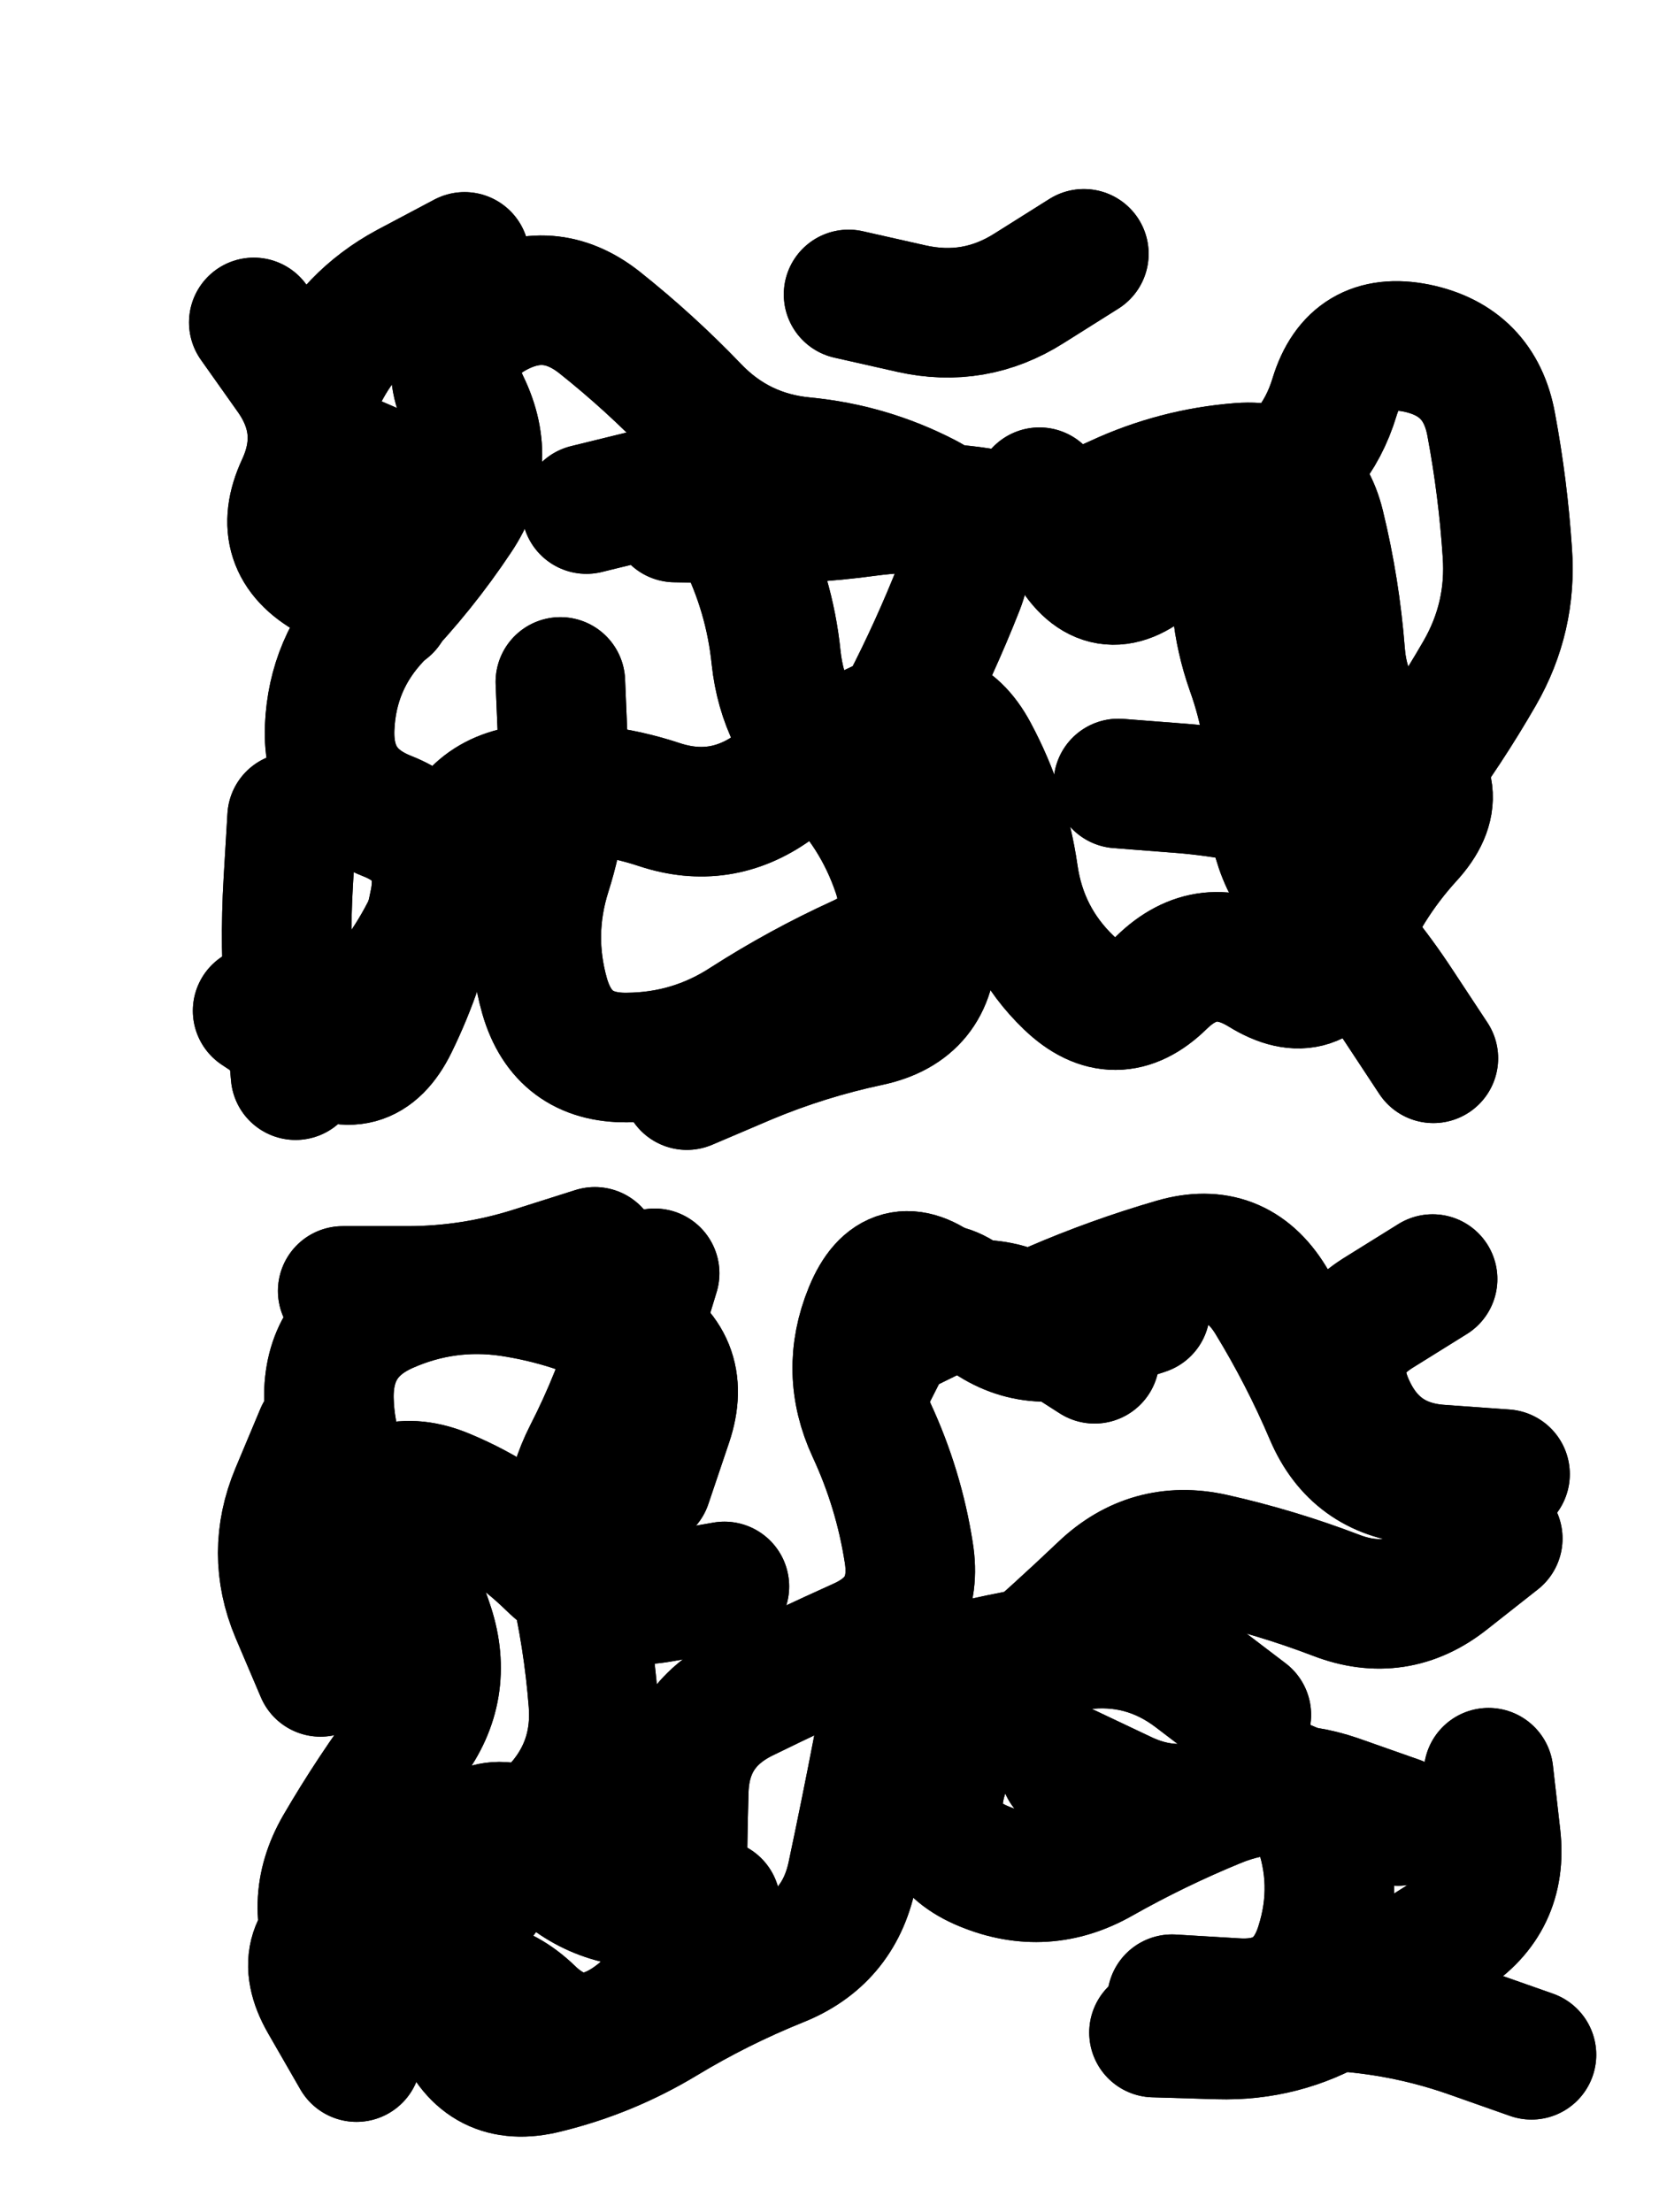 <svg xmlns="http://www.w3.org/2000/svg" viewBox="0 0 4329 5772"><title>Infinite Scribble #1582</title><defs><filter id="piece_1582_3_4_filter" x="-100" y="-100" width="4529" height="5972" filterUnits="userSpaceOnUse"><feGaussianBlur in="SourceGraphic" result="lineShape_1" stdDeviation="16900e-3"/><feColorMatrix in="lineShape_1" result="lineShape" type="matrix" values="1 0 0 0 0  0 1 0 0 0  0 0 1 0 0  0 0 0 20280e-3 -10140e-3"/><feGaussianBlur in="lineShape" result="shrank_blurred" stdDeviation="18450e-3"/><feColorMatrix in="shrank_blurred" result="shrank" type="matrix" values="1 0 0 0 0 0 1 0 0 0 0 0 1 0 0 0 0 0 20210e-3 -15210e-3"/><feColorMatrix in="lineShape" result="border_filled" type="matrix" values="0.6 0 0 0 -0.4  0 0.6 0 0 -0.4  0 0 0.6 0 -0.4  0 0 0 1 0"/><feComposite in="border_filled" in2="shrank" result="border" operator="out"/><feOffset in="lineShape" result="shapes_linestyle_bottom3" dx="81120e-3" dy="81120e-3"/><feOffset in="lineShape" result="shapes_linestyle_bottom2" dx="54080e-3" dy="54080e-3"/><feOffset in="lineShape" result="shapes_linestyle_bottom1" dx="27040e-3" dy="27040e-3"/><feMerge result="shapes_linestyle_bottom"><feMergeNode in="shapes_linestyle_bottom3"/><feMergeNode in="shapes_linestyle_bottom2"/><feMergeNode in="shapes_linestyle_bottom1"/></feMerge><feGaussianBlur in="shapes_linestyle_bottom" result="shapes_linestyle_bottomcontent_blurred" stdDeviation="18450e-3"/><feColorMatrix in="shapes_linestyle_bottomcontent_blurred" result="shapes_linestyle_bottomcontent" type="matrix" values="1 0 0 0 0 0 1 0 0 0 0 0 1 0 0 0 0 0 20210e-3 -15210e-3"/><feColorMatrix in="shapes_linestyle_bottomcontent" result="shapes_linestyle_bottomdark" type="matrix" values="0.6 0 0 0 -0.1  0 0.6 0 0 -0.1  0 0 0.6 0 -0.1  0 0 0 1 0"/><feColorMatrix in="shapes_linestyle_bottom" result="shapes_linestyle_bottomborderblack" type="matrix" values="0.6 0 0 0 -0.4  0 0.6 0 0 -0.4  0 0 0.6 0 -0.4  0 0 0 1 0"/><feGaussianBlur in="lineShape" result="shapes_linestyle_frontshrank_blurred" stdDeviation="18450e-3"/><feColorMatrix in="shapes_linestyle_frontshrank_blurred" result="shapes_linestyle_frontshrank" type="matrix" values="1 0 0 0 0 0 1 0 0 0 0 0 1 0 0 0 0 0 20210e-3 -15210e-3"/><feMerge result="shapes_linestyle"><feMergeNode in="shapes_linestyle_bottomborderblack"/><feMergeNode in="shapes_linestyle_bottomdark"/><feMergeNode in="shapes_linestyle_frontshrank"/></feMerge><feComposite in="shapes_linestyle" in2="shrank" result="shapes_linestyle_cropped" operator="over"/><feComposite in="border" in2="shapes_linestyle_cropped" result="shapes" operator="over"/></filter><filter id="piece_1582_3_4_shadow" x="-100" y="-100" width="4529" height="5972" filterUnits="userSpaceOnUse"><feColorMatrix in="SourceGraphic" result="result_blackened" type="matrix" values="0 0 0 0 0  0 0 0 0 0  0 0 0 0 0  0 0 0 0.8 0"/><feGaussianBlur in="result_blackened" result="result_blurred" stdDeviation="101400e-3"/><feComposite in="SourceGraphic" in2="result_blurred" result="result" operator="over"/></filter><filter id="piece_1582_3_4_overall" x="-100" y="-100" width="4529" height="5972" filterUnits="userSpaceOnUse"><feTurbulence result="background_texture_bumps" type="fractalNoise" baseFrequency="37e-3" numOctaves="3"/><feDiffuseLighting in="background_texture_bumps" result="background_texture" surfaceScale="1" diffuseConstant="2" lighting-color="#aaa"><feDistantLight azimuth="225" elevation="20"/></feDiffuseLighting><feColorMatrix in="background_texture" result="background_texturelightened" type="matrix" values="0.6 0 0 0 0.8  0 0.6 0 0 0.8  0 0 0.6 0 0.8  0 0 0 1 0"/><feColorMatrix in="SourceGraphic" result="background_darkened" type="matrix" values="2 0 0 0 -1  0 2 0 0 -1  0 0 2 0 -1  0 0 0 1 0"/><feMorphology in="background_darkened" result="background_glow_1_thicken" operator="dilate" radius="215200e-3"/><feColorMatrix in="background_glow_1_thicken" result="background_glow_1_thicken_colored" type="matrix" values="1.5 0 0 0 -0.2  0 1.5 0 0 -0.2  0 0 1.5 0 -0.2  0 0 0 0.4 0"/><feGaussianBlur in="background_glow_1_thicken_colored" result="background_glow_1" stdDeviation="403500e-3"/><feMorphology in="background_darkened" result="background_glow_2_thicken" operator="dilate" radius="40350e-3"/><feColorMatrix in="background_glow_2_thicken" result="background_glow_2_thicken_colored" type="matrix" values="0 0 0 0 0  0 0 0 0 0  0 0 0 0 0  0 0 0 0.5 0"/><feGaussianBlur in="background_glow_2_thicken_colored" result="background_glow_2" stdDeviation="80700e-3"/><feComposite in="background_glow_1" in2="background_glow_2" result="background_glow" operator="out"/><feBlend in="background_glow" in2="background_texturelightened" result="background" mode="darken"/></filter><clipPath id="piece_1582_3_4_clip"><rect x="0" y="0" width="4329" height="5772"/></clipPath><g id="layer_3" filter="url(#piece_1582_3_4_filter)" stroke-width="338" stroke-linecap="round" fill="none"><path d="M 1368 1166 Q 1368 1166 1531 1126 Q 1695 1086 1770 1236 Q 1846 1387 1863 1554 Q 1881 1722 2003 1838 Q 2125 1954 2179 2114 Q 2233 2274 2079 2343 Q 1926 2413 1784 2504 Q 1643 2596 1474 2597 Q 1306 2599 1259 2437 Q 1213 2275 1264 2114 Q 1315 1954 1307 1785 L 1300 1617 M 2550 1122 Q 2550 1122 2634 1268 Q 2719 1414 2845 1303 Q 2972 1192 3121 1114 Q 3271 1036 3320 874 Q 3369 713 3534 746 Q 3699 780 3729 946 Q 3760 1112 3771 1280 Q 3783 1448 3699 1594 Q 3615 1740 3514 1875 Q 3414 2010 3253 1959 Q 3092 1909 2924 1895 L 2756 1882 M 500 679 Q 500 679 597 816 Q 694 954 623 1107 Q 552 1260 699 1341 L 847 1423 M 2666 500 Q 2666 500 2523 590 Q 2381 680 2216 643 L 2052 606 M 600 1970 Q 600 1970 590 2138 Q 580 2307 594 2475 L 609 2643" stroke="hsl(204,100%,57%)"/><path d="M 1728 3977 Q 1728 3977 1562 4006 Q 1396 4035 1275 3917 Q 1155 3800 999 3735 Q 844 3670 748 3808 L 652 3946 M 2826 3256 Q 2826 3256 2666 3309 Q 2506 3362 2381 3249 Q 2257 3136 2181 3286 L 2105 3436 M 1705 4806 Q 1705 4806 1536 4803 Q 1368 4801 1260 4672 Q 1152 4543 1029 4658 Q 906 4773 753 4843 Q 600 4913 684 5059 L 768 5205 M 3486 4589 Q 3486 4589 3327 4533 Q 3168 4478 3012 4542 Q 2856 4606 2709 4689 Q 2563 4772 2407 4708 Q 2251 4645 2295 4482 Q 2340 4320 2467 4209 Q 2594 4099 2716 3983 Q 2838 3867 3002 3903 Q 3167 3940 3324 4000 Q 3482 4061 3614 3956 L 3746 3852 M 732 3206 Q 732 3206 900 3206 Q 1069 3206 1229 3155 L 1390 3104 M 3180 5061 Q 3180 5061 3348 5074 Q 3516 5087 3675 5143 L 3834 5199" stroke="hsl(280,100%,59%)"/></g><g id="layer_2" filter="url(#piece_1582_3_4_filter)" stroke-width="338" stroke-linecap="round" fill="none"><path d="M 510 2475 Q 510 2475 650 2568 Q 790 2661 864 2510 Q 938 2359 971 2194 Q 1005 2029 848 1967 Q 691 1905 698 1736 Q 705 1568 821 1446 Q 938 1325 1031 1185 Q 1125 1045 1051 893 Q 978 742 1124 658 Q 1270 575 1402 679 Q 1534 784 1650 905 Q 1767 1027 1935 1043 Q 2103 1059 2252 1136 Q 2402 1214 2340 1371 Q 2278 1528 2201 1677 Q 2124 1827 2197 1979 Q 2270 2131 2270 2299 Q 2270 2468 2105 2503 Q 1940 2538 1785 2603 L 1630 2669 M 3092 1091 Q 3092 1091 3069 1258 Q 3046 1425 3102 1584 Q 3159 1743 3157 1911 Q 3155 2080 3274 2199 Q 3393 2318 3485 2458 L 3578 2599" stroke="hsl(162,100%,62%)"/><path d="M 3765 3684 Q 3765 3684 3597 3672 Q 3429 3661 3360 3507 Q 3291 3354 3433 3264 L 3576 3175 M 3090 4312 Q 3090 4312 2956 4210 Q 2822 4108 2655 4130 Q 2488 4153 2324 4194 Q 2161 4235 2128 4400 Q 2096 4566 2061 4731 Q 2026 4896 1869 4958 Q 1713 5021 1569 5108 Q 1425 5195 1261 5235 Q 1098 5276 1034 5120 Q 971 4964 1067 4825 Q 1163 4687 1281 4567 Q 1399 4447 1386 4279 Q 1373 4111 1334 3947 Q 1296 3783 1372 3633 Q 1449 3483 1497 3321 L 1546 3160 M 2849 5141 Q 2849 5141 3017 5146 Q 3186 5151 3331 5065 Q 3476 4979 3618 4888 Q 3760 4798 3741 4630 L 3722 4463 M 2108 3349 Q 2108 3349 2259 3275 Q 2411 3201 2552 3292 L 2694 3383 M 673 3579 Q 673 3579 608 3734 Q 543 3890 608 4045 L 674 4200" stroke="hsl(250,100%,67%)"/></g><g id="layer_1" filter="url(#piece_1582_3_4_filter)" stroke-width="338" stroke-linecap="round" fill="none"><path d="M 1599 1188 Q 1599 1188 1767 1191 Q 1936 1195 2103 1172 Q 2270 1150 2435 1182 Q 2601 1214 2753 1142 Q 2906 1071 3074 1058 Q 3242 1046 3282 1210 Q 3322 1374 3335 1542 Q 3348 1710 3487 1804 Q 3627 1899 3513 2023 Q 3400 2147 3338 2304 Q 3276 2461 3132 2372 Q 2989 2284 2869 2401 Q 2749 2519 2627 2402 Q 2506 2286 2482 2119 Q 2458 1952 2378 1803 Q 2299 1655 2145 1724 Q 1992 1794 1855 1892 Q 1718 1990 1558 1937 Q 1398 1884 1230 1897 Q 1062 1911 1021 2074 Q 980 2238 883 2376 L 787 2514 M 1050 508 Q 1050 508 901 587 Q 753 667 678 818 Q 603 969 757 1036 L 912 1103" stroke="hsl(97,100%,74%)"/><path d="M 3709 3714 Q 3709 3714 3541 3698 Q 3373 3683 3307 3528 Q 3241 3373 3153 3229 Q 3065 3086 2903 3133 Q 2741 3180 2586 3247 Q 2432 3314 2300 3209 Q 2169 3104 2105 3260 Q 2041 3416 2112 3569 Q 2183 3722 2209 3888 Q 2236 4055 2082 4124 Q 1929 4193 1778 4267 Q 1627 4342 1622 4510 Q 1617 4679 1618 4847 Q 1620 5016 1481 5111 Q 1342 5206 1221 5089 Q 1100 4972 945 5039 Q 791 5106 715 4955 Q 639 4805 723 4659 Q 808 4513 909 4378 Q 1010 4244 958 4083 Q 906 3923 803 3790 Q 700 3657 696 3488 Q 693 3320 847 3252 Q 1001 3184 1168 3208 Q 1335 3233 1484 3310 Q 1634 3388 1580 3548 L 1526 3708 M 2616 4450 Q 2616 4450 2768 4522 Q 2920 4595 3068 4515 Q 3217 4436 3275 4594 Q 3334 4752 3283 4913 Q 3233 5074 3064 5064 L 2896 5054" stroke="hsl(220,100%,72%)"/></g></defs><g filter="url(#piece_1582_3_4_overall)" clip-path="url(#piece_1582_3_4_clip)"><use href="#layer_3"/><use href="#layer_2"/><use href="#layer_1"/></g><g clip-path="url(#piece_1582_3_4_clip)"><use href="#layer_3" filter="url(#piece_1582_3_4_shadow)"/><use href="#layer_2" filter="url(#piece_1582_3_4_shadow)"/><use href="#layer_1" filter="url(#piece_1582_3_4_shadow)"/></g></svg>